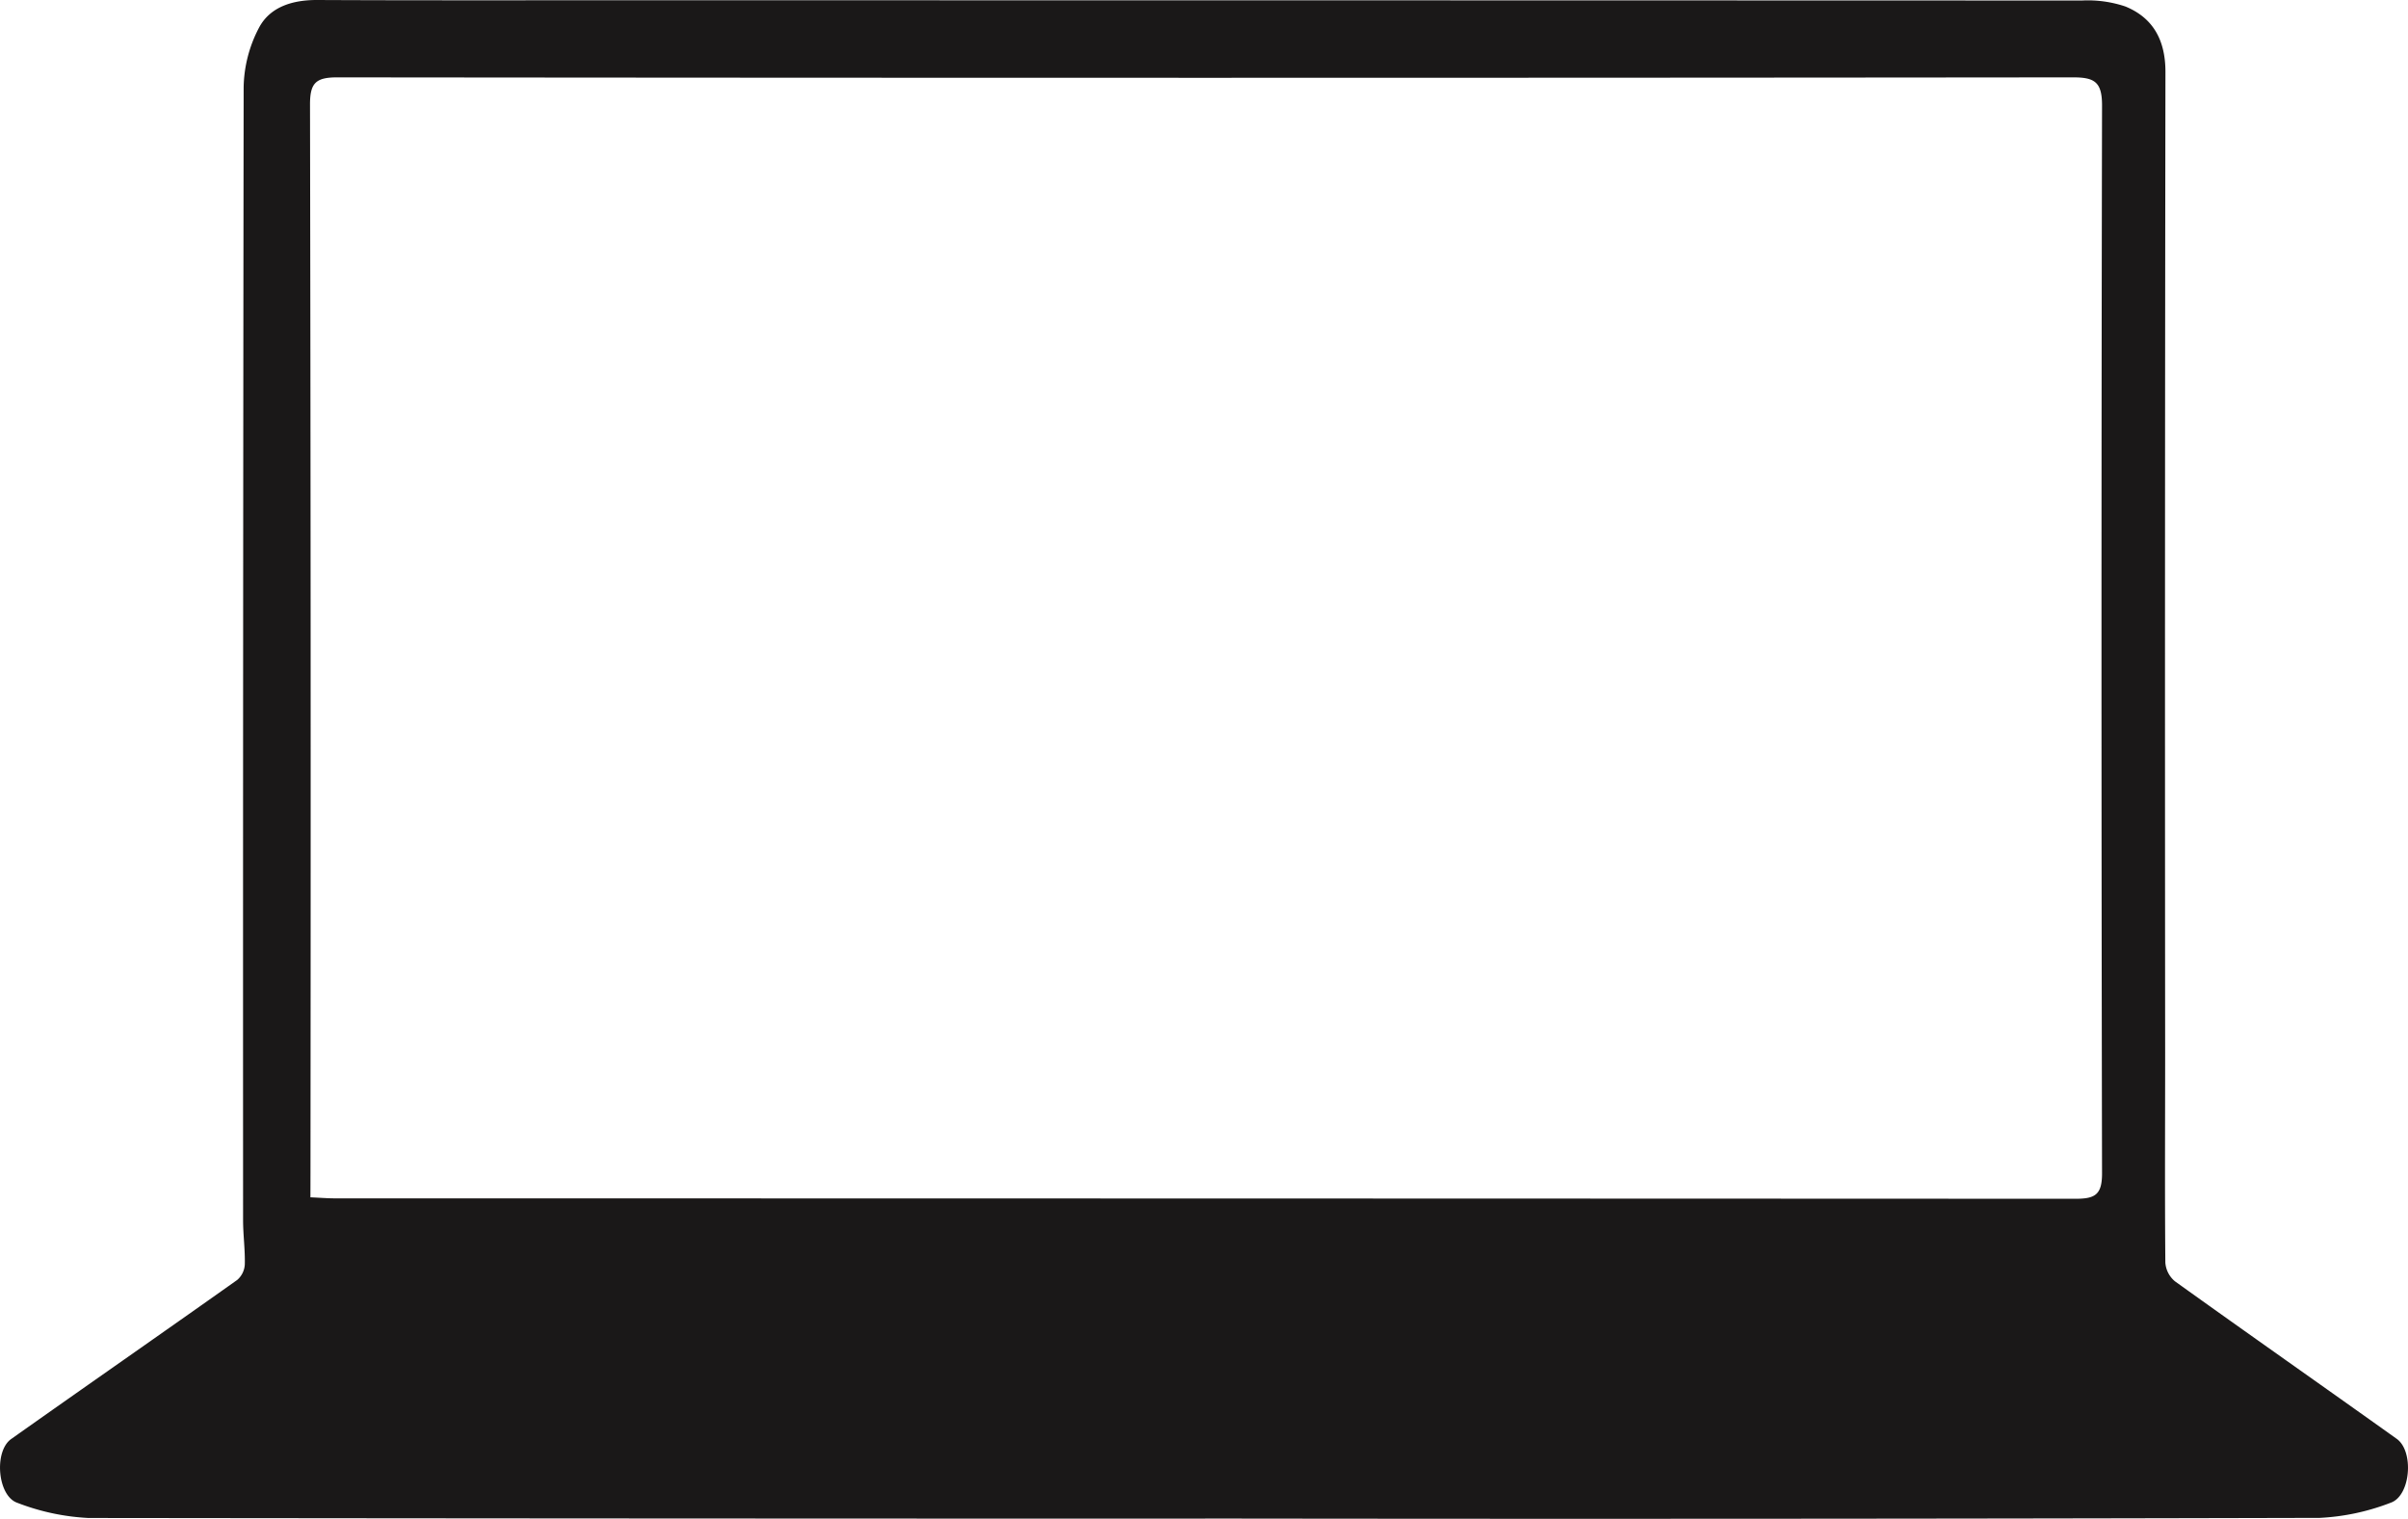 <svg id="Group_55" data-name="Group 55" xmlns="http://www.w3.org/2000/svg" width="190.281" height="120"
     viewBox="0 0 190.281 120">
  <defs>
    <clipPath id="clip-path">
      <rect id="Rectangle_15" data-name="Rectangle 15" width="190.281" height="120" fill="none"/>
    </clipPath>
  </defs>
  <g id="Group_54" data-name="Group 54" clip-path="url(#clip-path)">
    <path id="Path_12" data-name="Path 12" d="M95.232,120q-44.125,0-88.25-.051a18.042,18.042,0,0,1-5.614-1.2C-.2,118.21-.494,114.683.882,113.71c5.943-4.206,11.923-8.36,17.862-12.57a1.738,1.738,0,0,0,.6-1.22c.031-1.169-.136-2.343-.136-3.515q-.014-44.743.045-89.486A10.431,10.431,0,0,1,20.5,2.128C21.392.509,23.173-.009,25.072,0c7.236.035,14.473.021,21.71.022q58.863,0,117.726.019a9.281,9.281,0,0,1,3.442.472c2.229.914,3.167,2.71,3.164,5.177q-.055,38.742-.023,77.484c0,5.53-.032,11.061.015,16.59a2.113,2.113,0,0,0,.761,1.484c5.822,4.177,11.693,8.287,17.526,12.45,1.377.983,1.1,4.5-.475,5.043a17.95,17.95,0,0,1-5.613,1.2q-44.037.11-88.074.052M24.529,94.61c.8.036,1.376.083,1.951.083q68.755.005,137.51.033c1.546,0,2.117-.3,2.114-2.012q-.085-42.188,0-84.377c0-1.842-.565-2.226-2.3-2.224q-68.578.069-137.157,0c-1.688,0-2.153.443-2.15,2.145q.079,42.188.037,84.377Z" transform="translate(0 0)" fill="#1a1818"/>
  </g>
</svg>
